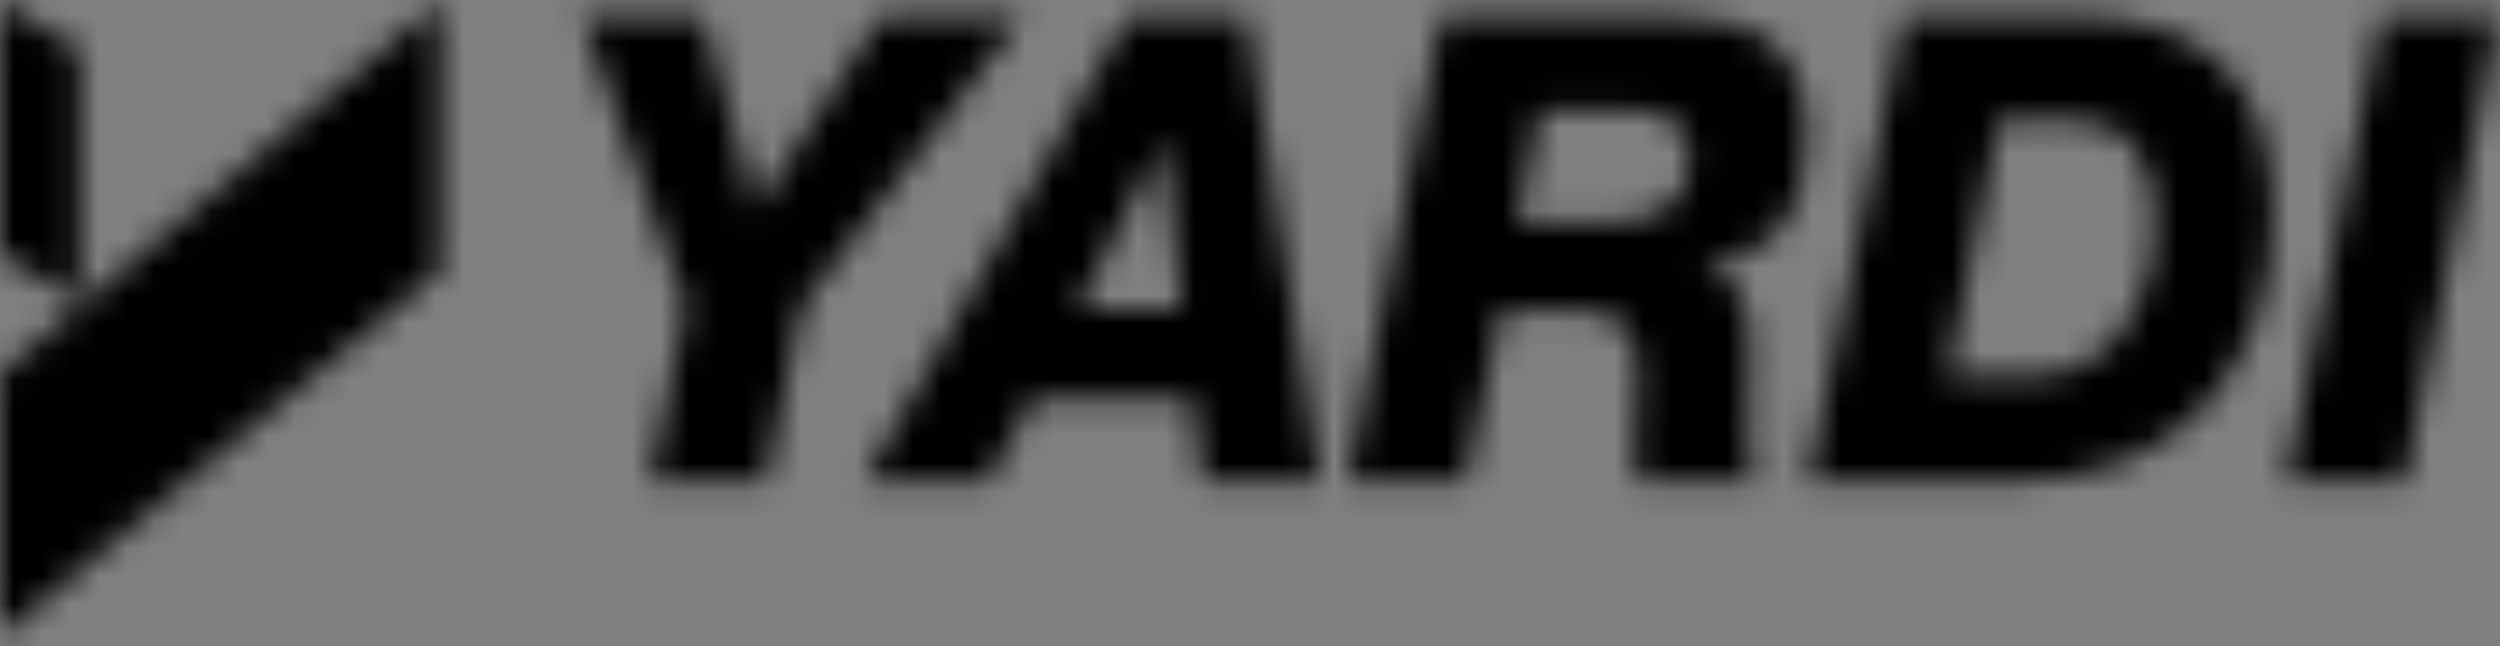 <svg width="89" height="23" viewBox="0 0 89 23" fill="none" xmlns="http://www.w3.org/2000/svg">
<rect x="0" y="0" width="89" height="23" fill="#808080" stroke="none"/>
<g clip-path="url(#clip0_874_5354)">
<mask id="mask0_874_5354" style="mask-type:luminance" maskUnits="userSpaceOnUse" x="0" y="0" width="89" height="23">
<path d="M0 22.629V13.3L15.677 0.064V9.652L0 22.629ZM2.842 10.717L0 9.071V0.064L2.842 1.775V10.717ZM24.42 10.879L20.704 0.581H25.014L26.919 7.457L31.384 0.581H36.412L28.543 10.911L27.262 17.141H23.14L24.42 10.879ZM40.159 0.581H44.375L46.998 17.141H42.814L42.439 14.171H36.787L35.163 17.141H30.76L40.159 0.581ZM38.379 10.975H42.064L41.44 5.036H41.408L38.379 10.975ZM51.308 0.581H59.177C60.832 0.581 62.05 0.839 62.862 1.388C63.83 2.066 64.33 3.228 64.33 4.842C64.33 7.554 63.112 9.103 60.676 9.458V9.49C61.769 9.781 62.3 10.685 62.3 12.267C62.3 12.686 62.3 13.235 62.269 13.913C62.237 14.591 62.237 15.075 62.237 15.366C62.237 16.237 62.331 16.818 62.487 17.109H58.303C58.209 16.689 58.178 16.366 58.178 16.172C58.178 15.914 58.209 15.462 58.24 14.817C58.272 14.203 58.303 13.687 58.303 13.267C58.303 11.782 57.616 11.04 56.242 11.04H53.462L52.151 17.141H47.966L51.308 0.581ZM54.025 7.909H57.335C59.208 7.909 60.145 7.134 60.145 5.617C60.145 4.455 59.396 3.906 57.897 3.906H54.837L54.025 7.909ZM67.765 0.581H73.761C78.507 0.581 80.912 2.905 80.912 7.586C80.912 10.33 80.162 12.557 78.632 14.3C76.946 16.205 74.573 17.141 71.543 17.141H64.361L67.765 0.581ZM69.326 13.429H72.074C73.698 13.429 74.916 12.783 75.759 11.492C76.415 10.491 76.727 9.297 76.727 7.941C76.727 5.488 75.666 4.261 73.573 4.261H71.169L69.326 13.429ZM84.753 0.581H88.938L85.596 17.141H81.38L84.753 0.581Z" fill="white"/>
</mask>
<g mask="url(#mask0_874_5354)">
<path d="M89 0H0V23H89V0Z" fill="white"/>
<path d="M89 0H0V23H89V0Z" fill="black"/>
</g>
</g>
<defs>
<clipPath id="clip0_874_5354">
<rect width="89" height="23" fill="white"/>
</clipPath>
</defs>
</svg>
